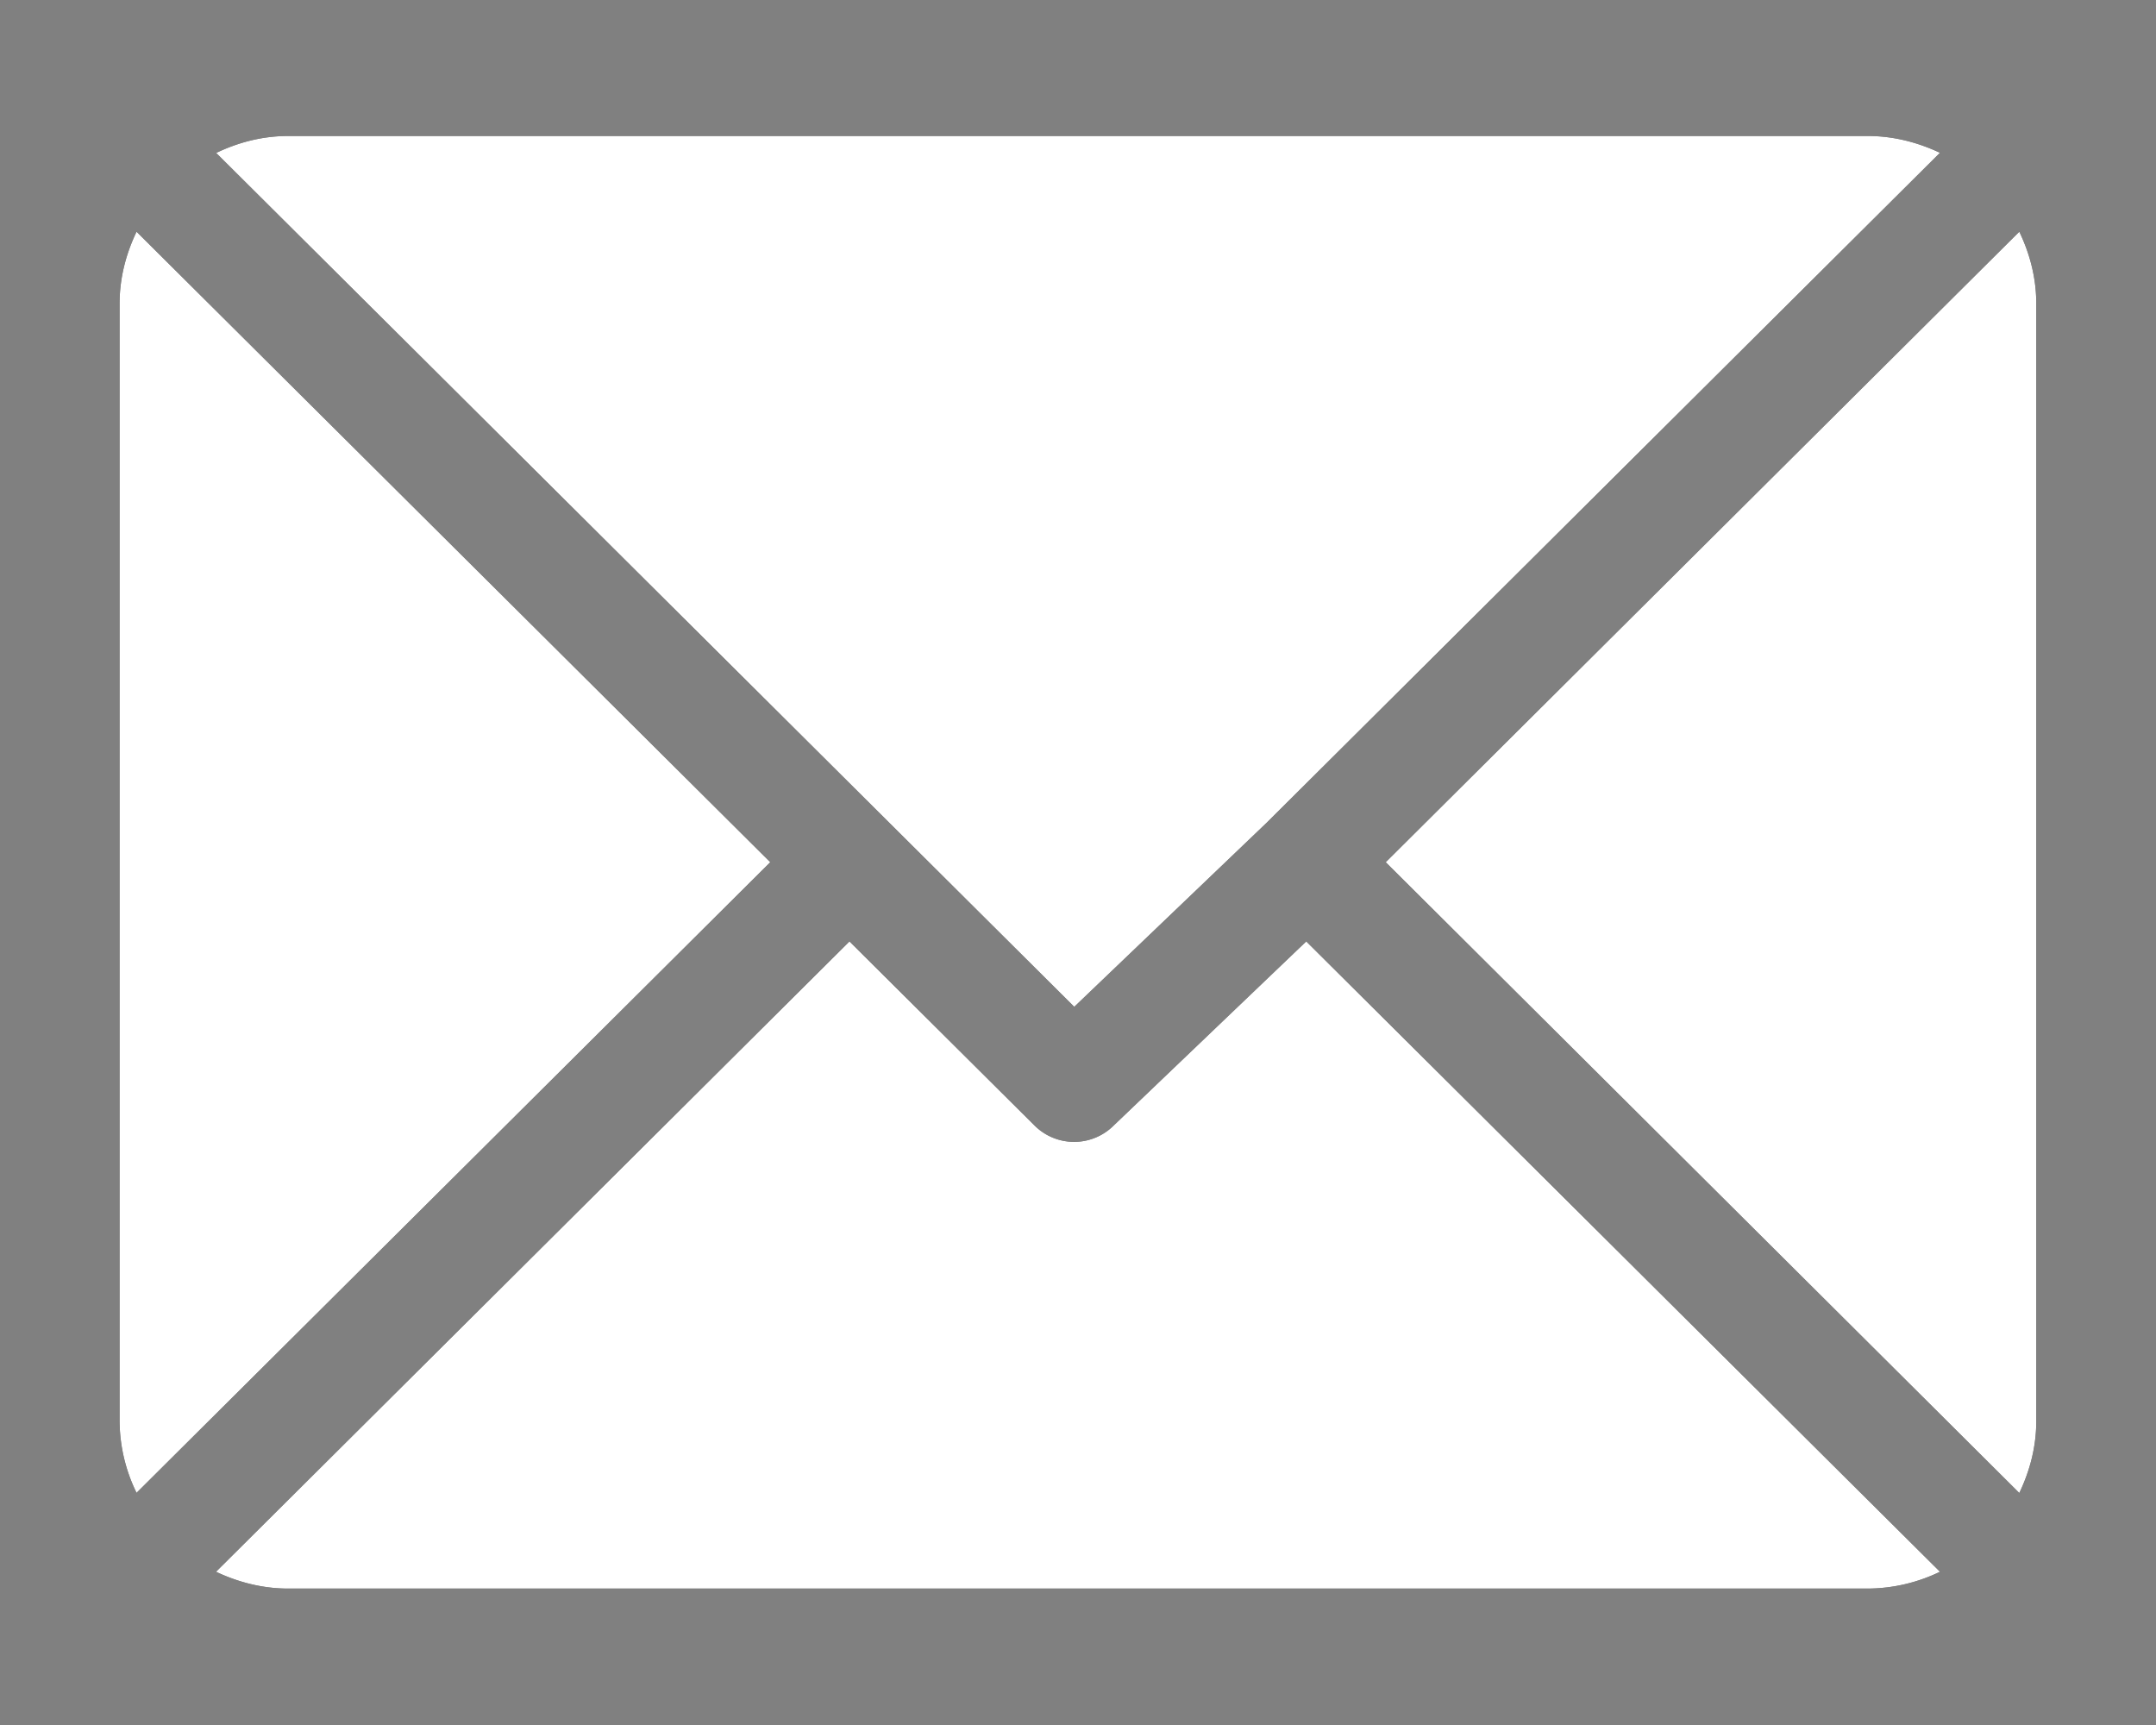 <svg xmlns="http://www.w3.org/2000/svg" width="15" height="12" viewBox="0 0 15 12"><rect x="0" y="0" width="15" height="12" fill="#808080" stroke="none"/><g><g><path d="M13.497 1.063L8.812 5.724l-1.338 1.28-5.97-5.94c.152-.073.32-.118.501-.118h10.99c.18 0 .349.045.502.117zm.67 1.05v7.773c0 .18-.045.347-.118.5L9.641 5.998l4.408-4.386c.073.152.118.32.118.5zM5.359 5.998L.95 10.385a1.148 1.148 0 0 1-.118-.499V2.112c0-.18.045-.347.118-.5zm8.138 4.936a1.165 1.165 0 0 1-.502.117H2.005c-.18 0-.35-.045-.502-.117L5.91 6.549l1.287 1.28a.39.39 0 0 0 .552 0l1.339-1.28z"/><path fill="#fff" d="M13.497 1.063L8.812 5.724l-1.338 1.28-5.97-5.94c.152-.073.32-.118.501-.118h10.99c.18 0 .349.045.502.117zm.67 1.05v7.773c0 .18-.045.347-.118.5L9.641 5.998l4.408-4.386c.073.152.118.32.118.5zM5.359 5.998L.95 10.385a1.148 1.148 0 0 1-.118-.499V2.112c0-.18.045-.347.118-.5zm8.138 4.936a1.165 1.165 0 0 1-.502.117H2.005c-.18 0-.35-.045-.502-.117L5.91 6.549l1.287 1.28a.39.39 0 0 0 .552 0l1.339-1.28z"/></g></g></svg>